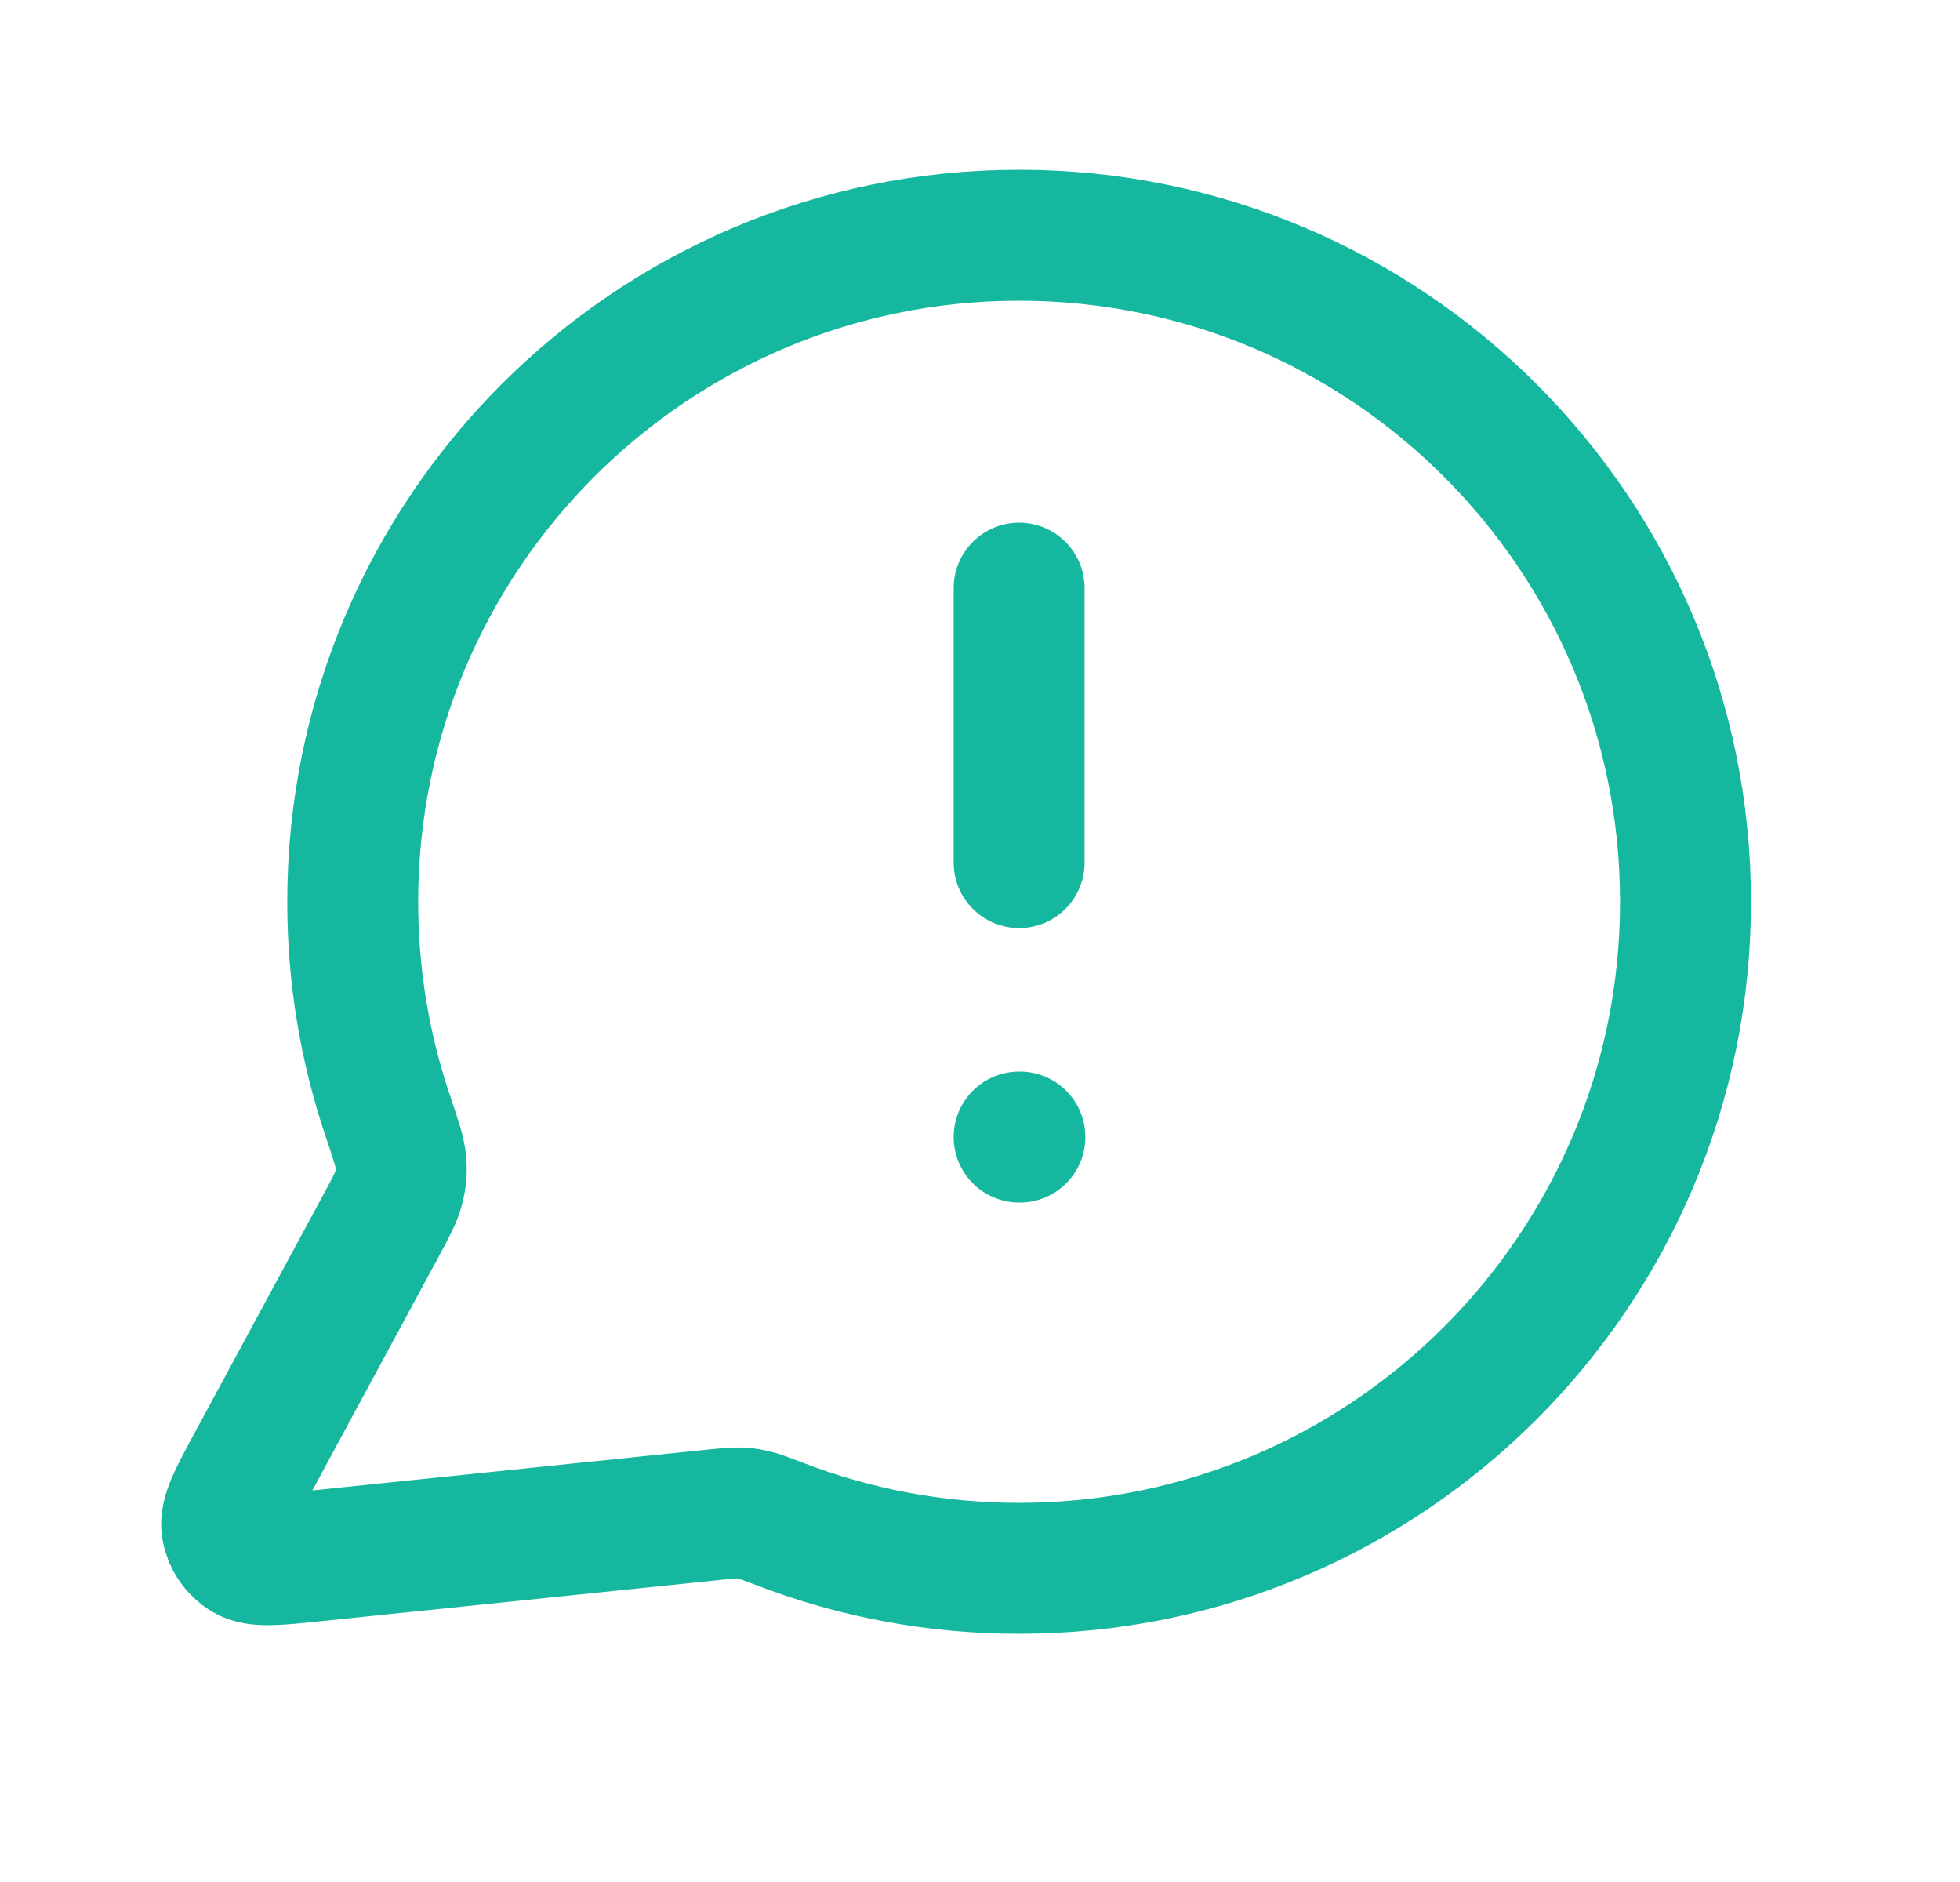 <svg width="25" height="24" viewBox="0 0 25 24" fill="none" xmlns="http://www.w3.org/2000/svg">
<g id="message-alert-circle">
<path id="Icon" d="M12.999 11V7.5M12.999 14.5H13.009M12.999 20C17.693 20 21.499 16.194 21.499 11.5C21.499 6.806 17.693 3 12.999 3C8.304 3 4.499 6.806 4.499 11.5C4.499 12.45 4.654 13.364 4.942 14.217C5.05 14.538 5.104 14.698 5.114 14.821C5.124 14.943 5.116 15.029 5.086 15.147C5.056 15.267 4.988 15.392 4.854 15.641L3.218 18.668C2.985 19.1 2.868 19.316 2.894 19.483C2.917 19.628 3.002 19.756 3.128 19.832C3.272 19.92 3.516 19.895 4.004 19.844L9.125 19.315C9.28 19.299 9.358 19.291 9.429 19.294C9.498 19.296 9.547 19.303 9.615 19.319C9.684 19.334 9.77 19.368 9.944 19.434C10.892 19.8 11.922 20 12.999 20Z" stroke="#15B79E" stroke-width="1.67" stroke-linecap="round" stroke-linejoin="round"/>
</g>
</svg>
